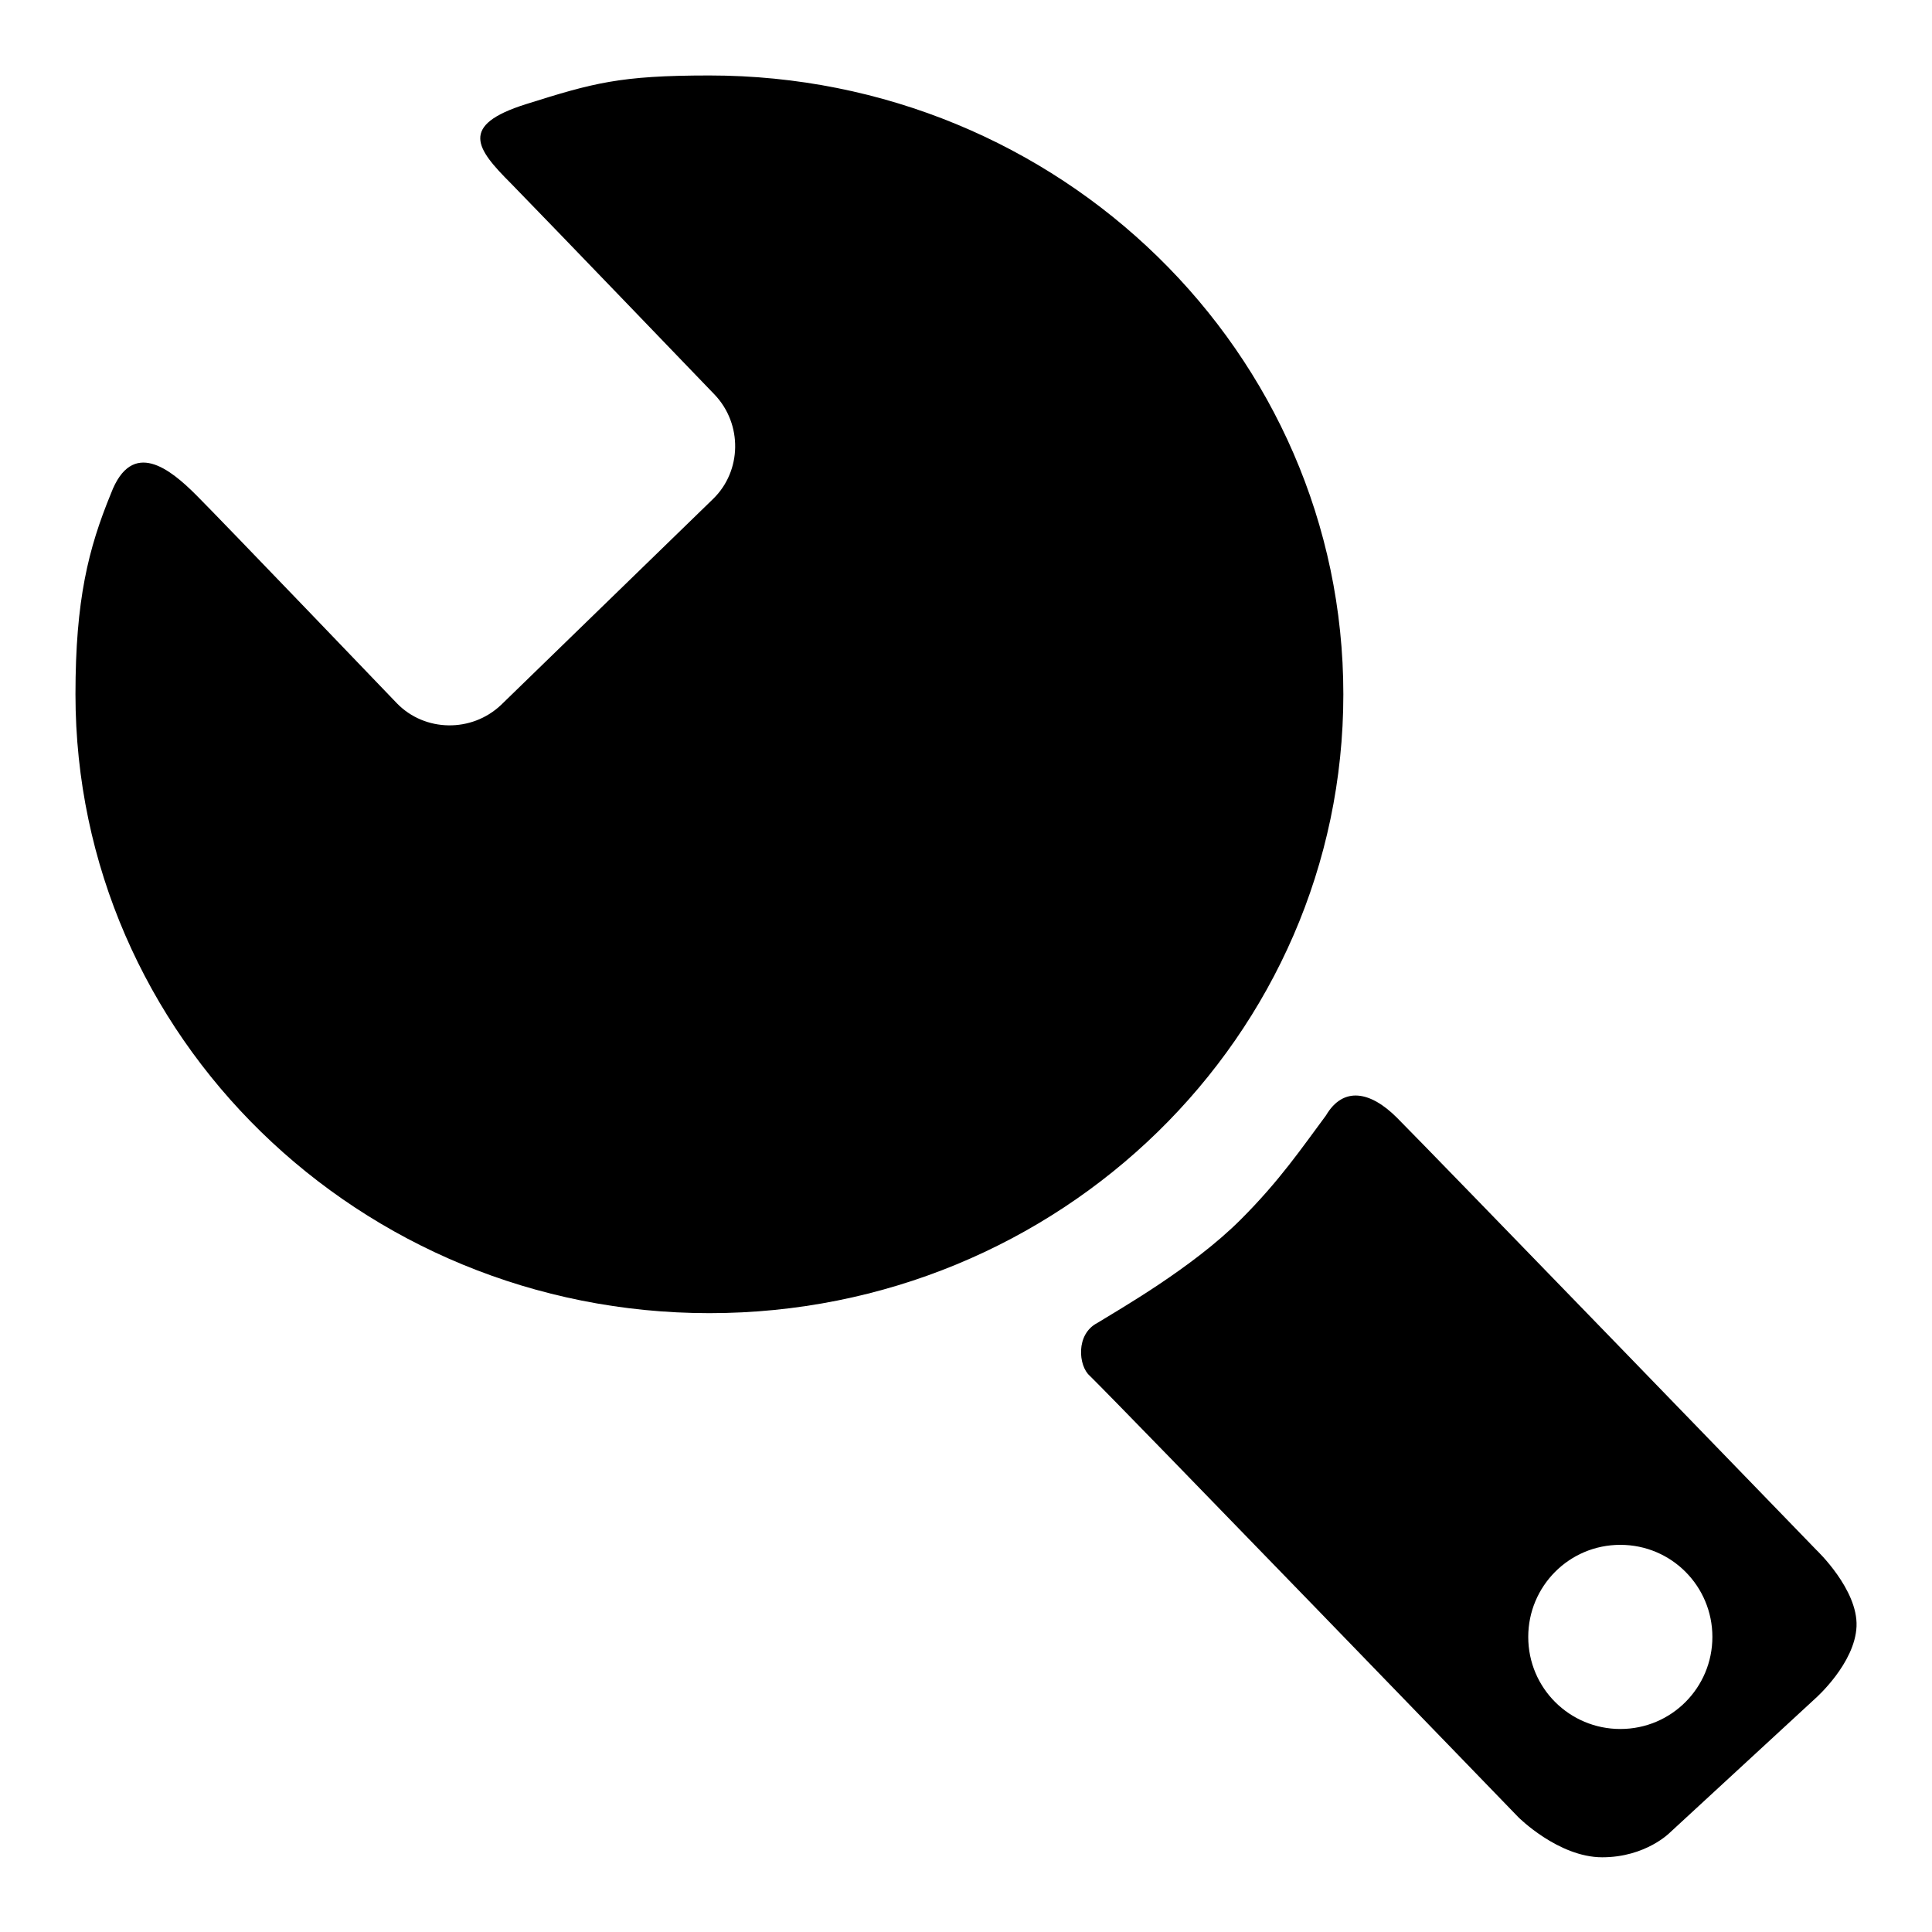 <?xml version="1.0" encoding="utf-8"?>
<!-- Svg Vector Icons : http://www.onlinewebfonts.com/icon -->
<!DOCTYPE svg PUBLIC "-//W3C//DTD SVG 1.1//EN" "http://www.w3.org/Graphics/SVG/1.1/DTD/svg11.dtd">
<svg version="1.1" xmlns="http://www.w3.org/2000/svg" xmlns:xlink="http://www.w3.org/1999/xlink" x="0px" y="0px" viewBox="0 0 256 256" enable-background="new 0 0 256 256" xml:space="preserve">
<g><g><path fill="#000000" d="M94,10c-11.9,0-15.4,1-24.3,3.8c-8.9,2.8-6.6,5.9-2,10.5c4.6,4.7,27,28,27,28c3.7,3.9,3.6,10.1-0.2,13.8L66.4,93.4c-3.9,3.7-10.1,3.6-13.8-0.2c0,0-23.2-24.2-26.6-27.6c-3.4-3.4-8.5-7.6-11.3-0.2C11.7,72.7,10,79.5,10,92c0,45.3,37.6,82,84,82c46.4,0,84-36.7,84-82C178,46.7,140.4,10,94,10z"/><path fill="#000000" d="M185.1,148.1c4.3,4.3,55.6,57.3,55.6,57.3s5.5,5.2,5.3,10.1c-0.2,4.9-5.4,9.5-5.4,9.5l-19.3,17.8c0,0-3.2,3.3-9,3.3c-5.8,0-11.1-5.3-11.1-5.3s-52.6-54.4-56.8-58.5c-1.5-1.3-1.9-5.5,1-7c2.9-1.8,12.6-7.3,19-13.7c5.2-5.2,8.1-9.5,11.3-13.8C178,143.9,181.6,144.6,185.1,148.1z M214.7,204.7c-6.8,0-12.2,5.5-12.2,12.2c0,6.8,5.5,12.2,12.2,12.2c6.8,0,12.2-5.5,12.2-12.2S221.5,204.7,214.7,204.7z"/></g></g>
</svg>